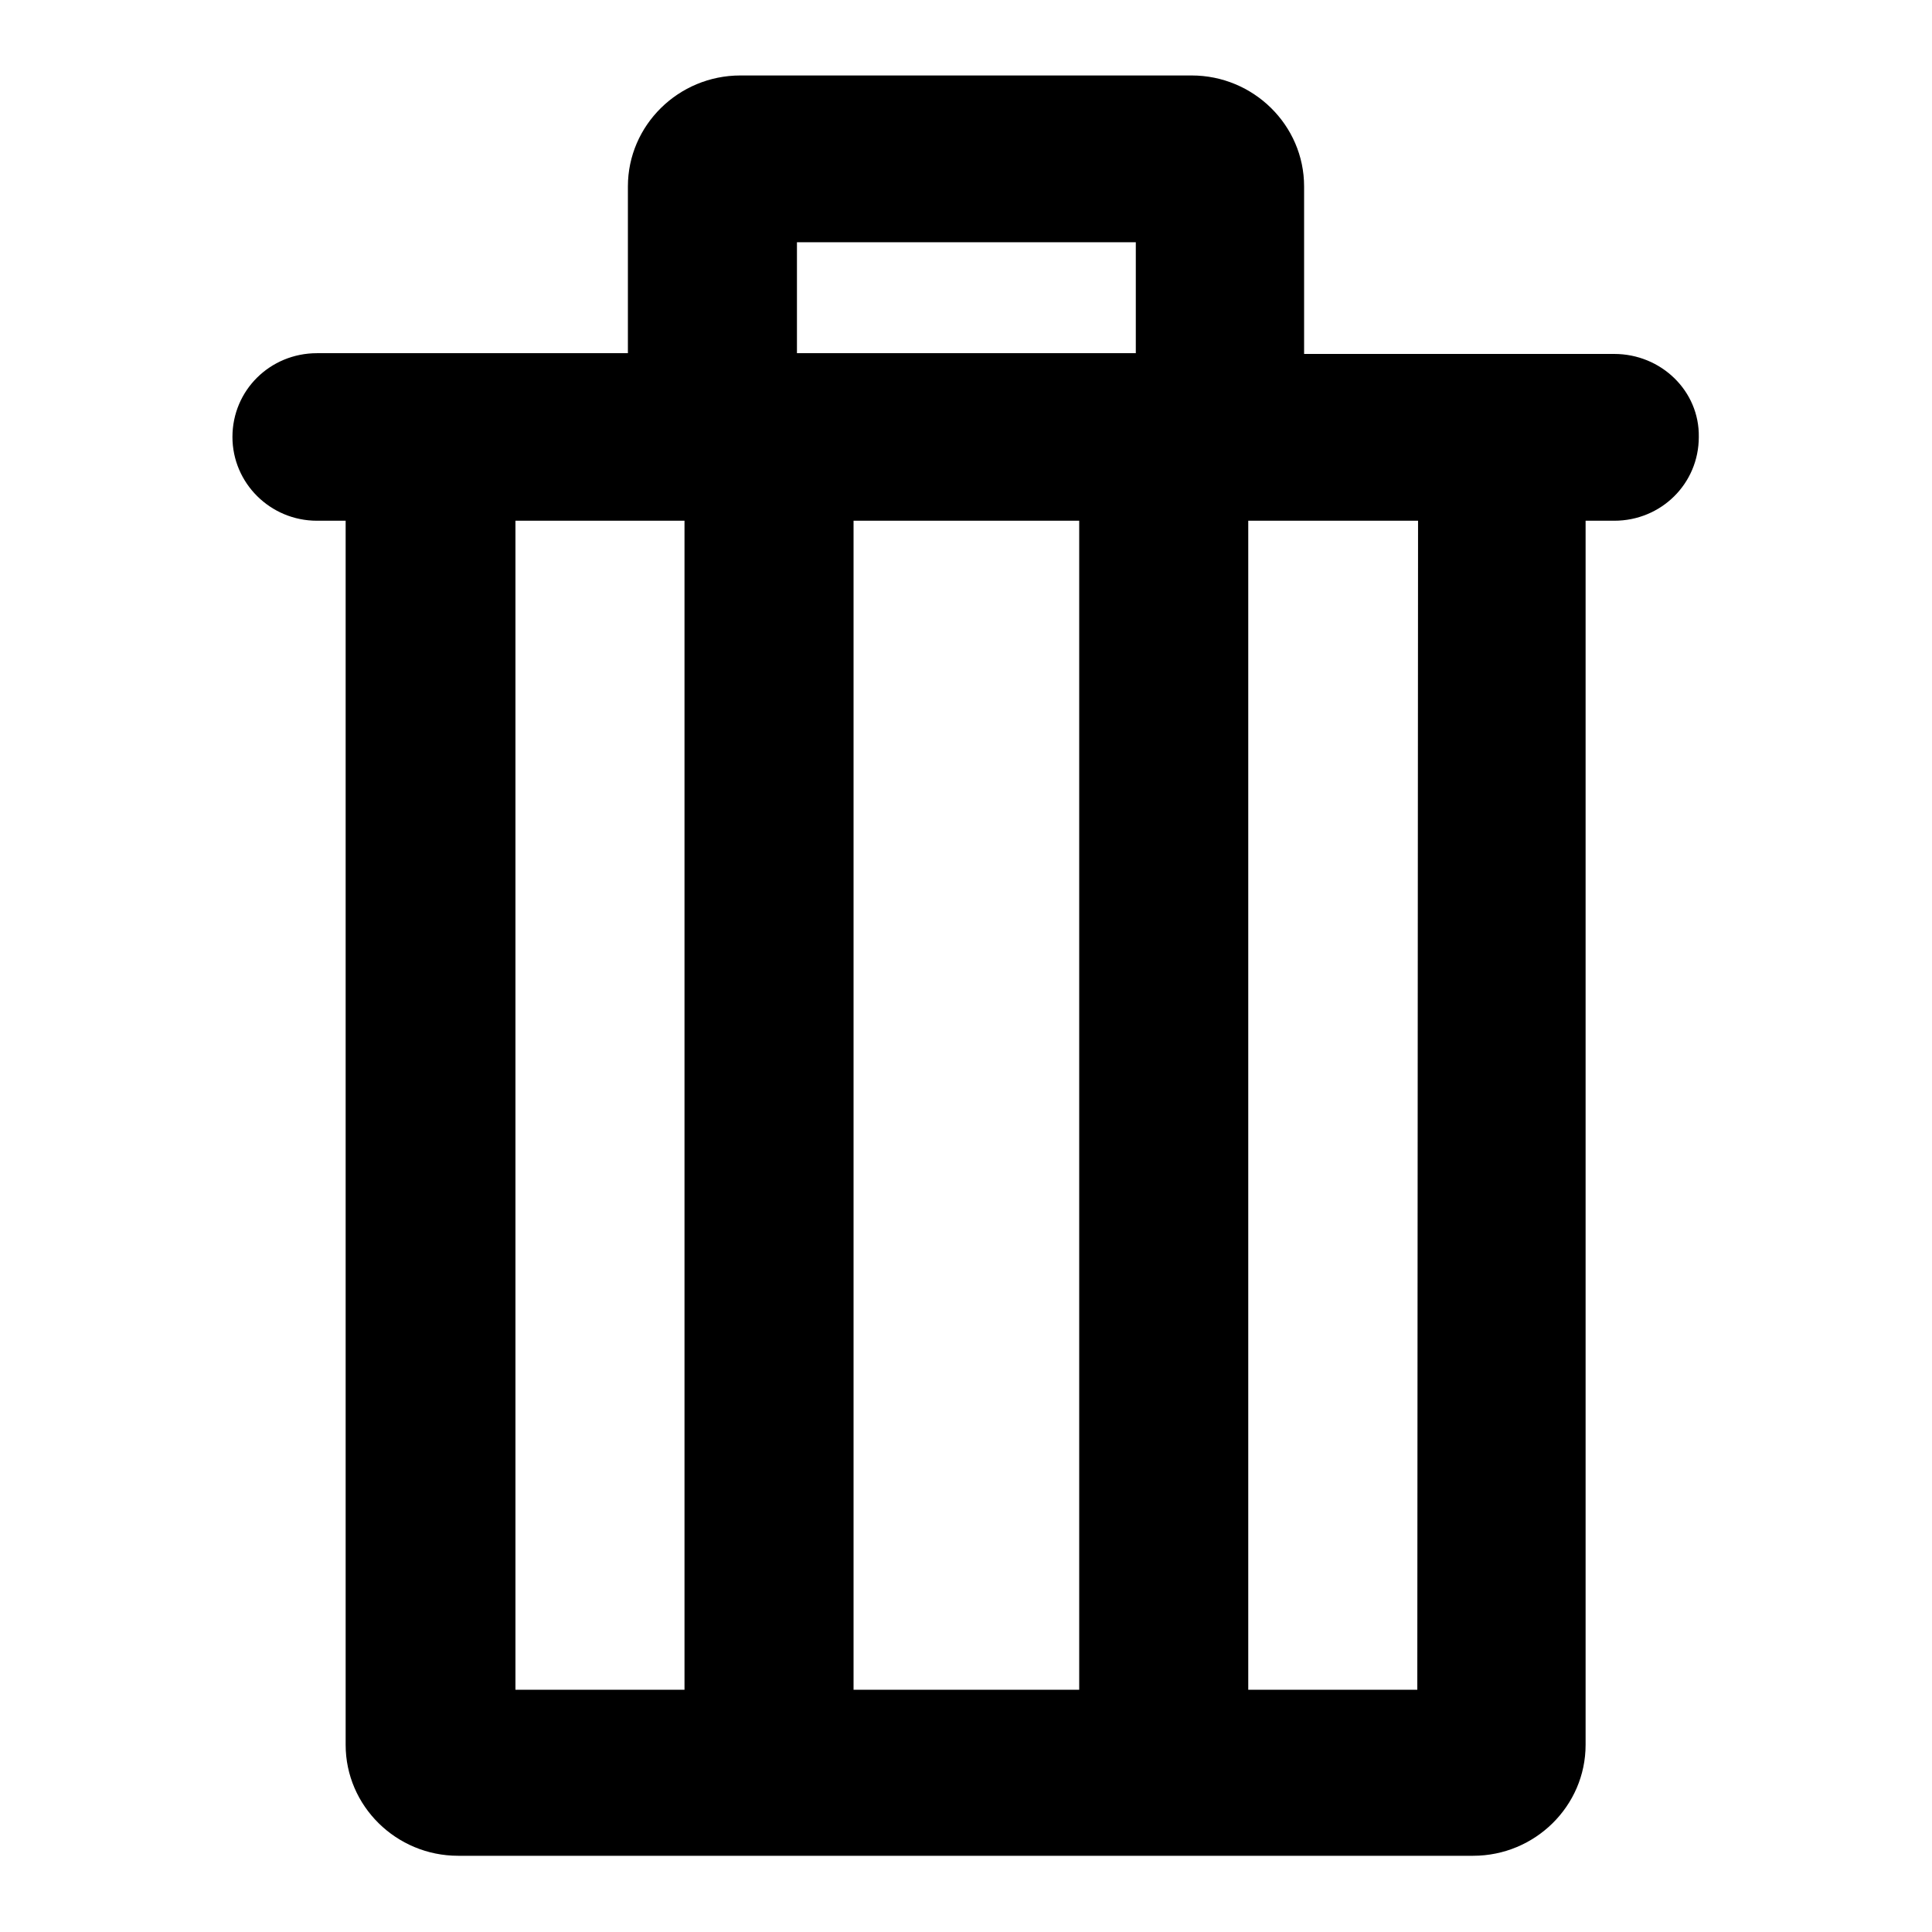 <?xml version="1.0" encoding="utf-8"?>
<!-- Svg Vector Icons : http://www.onlinewebfonts.com/icon -->
<!DOCTYPE svg PUBLIC "-//W3C//DTD SVG 1.1//EN" "http://www.w3.org/Graphics/SVG/1.1/DTD/svg11.dtd">
<svg version="1.1" xmlns="http://www.w3.org/2000/svg" xmlns:xlink="http://www.w3.org/1999/xlink" x="0px" y="0px" viewBox="0 0 256 256" enable-background="new 0 0 256 256" xml:space="preserve">
<g><g><path fill="#000000" d="M187.8,223.9h-22.4V69H143v154.9h-29.9V69H90.7v154.9H68.3V69h119.6L187.8,223.9L187.8,223.9z M105.6,32.1h44.9v14.7h-44.9V32.1L105.6,32.1z M213.9,46.9h-41.1V24.7c0-8.1-6.7-14.7-14.9-14.7H98.1c-8.2,0-14.9,6.6-14.9,14.7v22.1H42c-6.2,0-11.2,4.9-11.2,11.1c0,6.1,5,11.1,11.2,11.1h3.8v162.2c0,8.1,6.7,14.7,14.9,14.7h134.5c8.2,0,14.9-6.6,14.9-14.7V69h3.8c6.2,0,11.2-4.9,11.2-11.1C225.2,51.8,220.1,46.9,213.9,46.9L213.9,46.9z"/></g></g>
</svg>